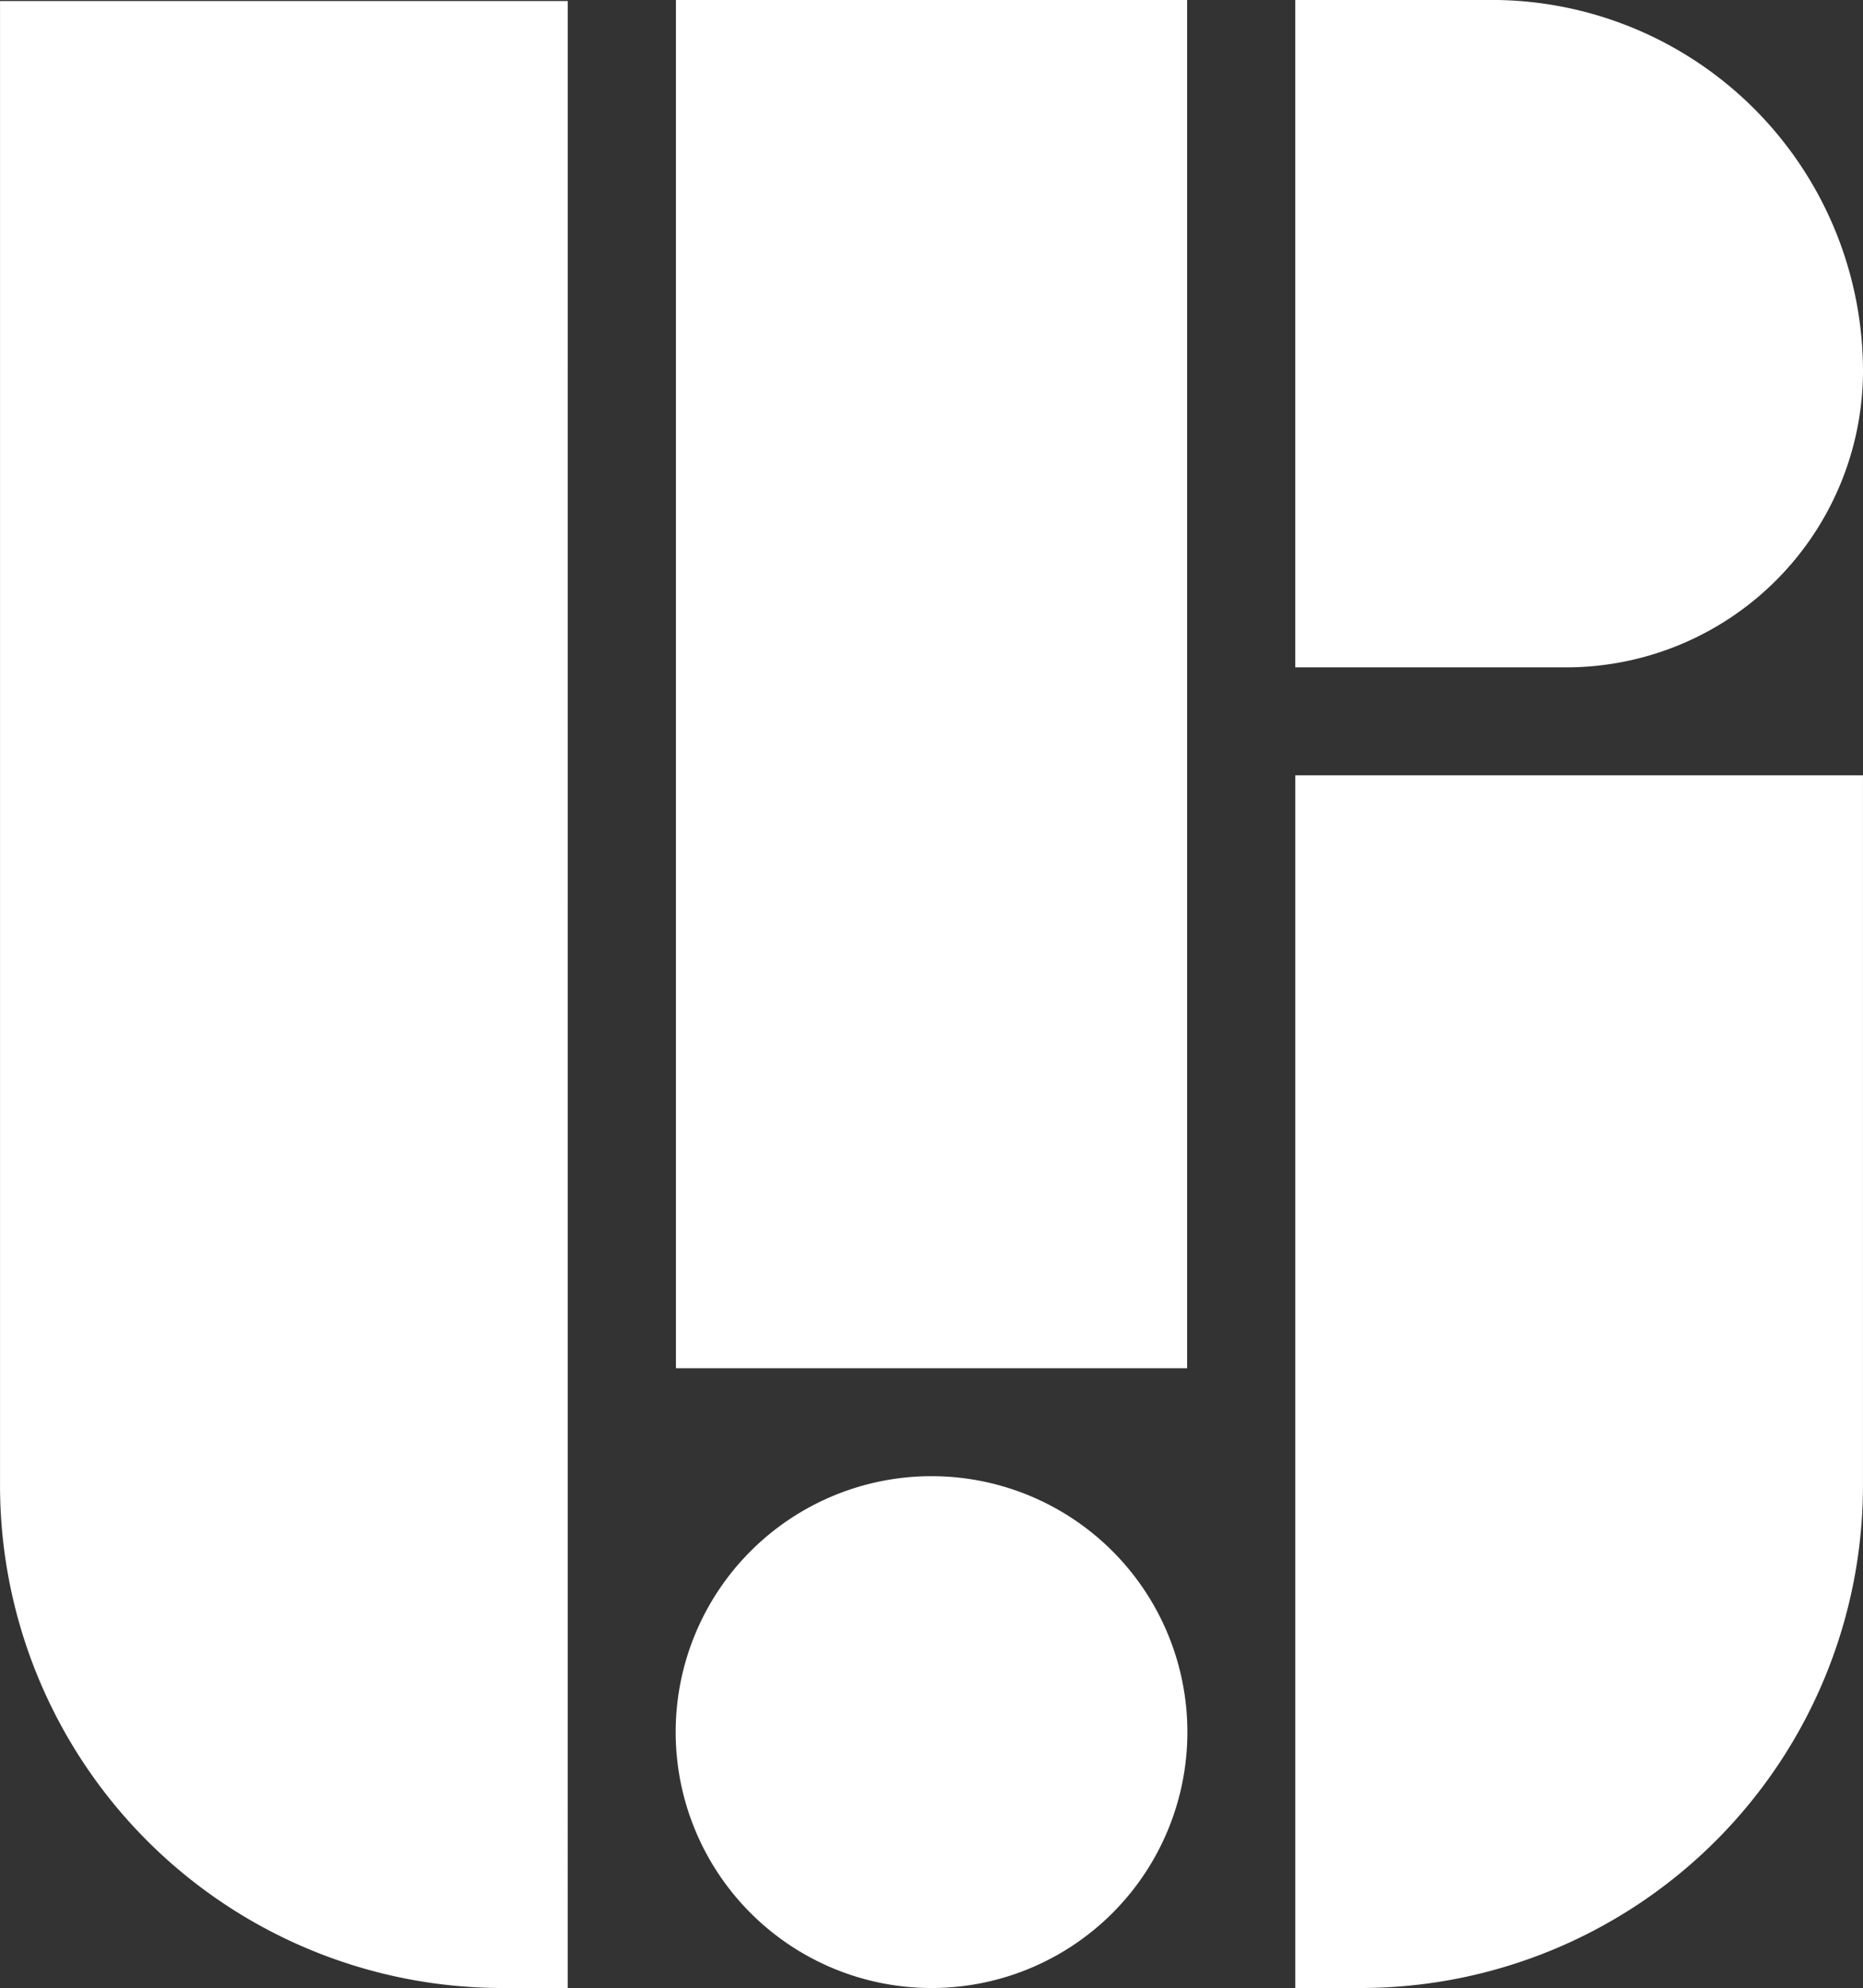 <svg xmlns="http://www.w3.org/2000/svg" width="58.45" height="62.355" viewBox="0 0 58.45 62.355">
  <rect x="0" y="0" width="58.45" height="62.355" fill="#333333" stroke="none"/>
  <g id="logo" transform="translate(0)">
    <rect id="Rectangle_2" data-name="Rectangle 2" width="16.038" height="42.915" transform="translate(21.207)" fill="#fff"/>
    <path id="Tracé_1" data-name="Tracé 1" d="M162.035,94.185h-8.5V73.254h5.977a11.653,11.653,0,0,1,11.835,11.619,9.313,9.313,0,0,1-9.312,9.313" transform="translate(-112.897 -73.254)" fill="#fff"/>
    <path id="Tracé_2" data-name="Tracé 2" d="M153.536,144.972h2.046a15.765,15.765,0,0,0,15.764-15.765V106.935H153.536Z" transform="translate(-112.897 -82.617)" fill="#fff"/>
    <path id="Tracé_3" data-name="Tracé 3" d="M115.062,135.622h-2.046a15.765,15.765,0,0,1-15.764-15.765V73.3h17.811Z" transform="translate(-97.251 -73.267)" fill="#fff"/>
    <path id="Tracé_4" data-name="Tracé 4" d="M134.638,153.436h0a8.027,8.027,0,1,1,8.027-8.027,8.026,8.026,0,0,1-8.027,8.027" transform="translate(-105.412 -91.081)" fill="#fff"/>
  </g>
</svg>
